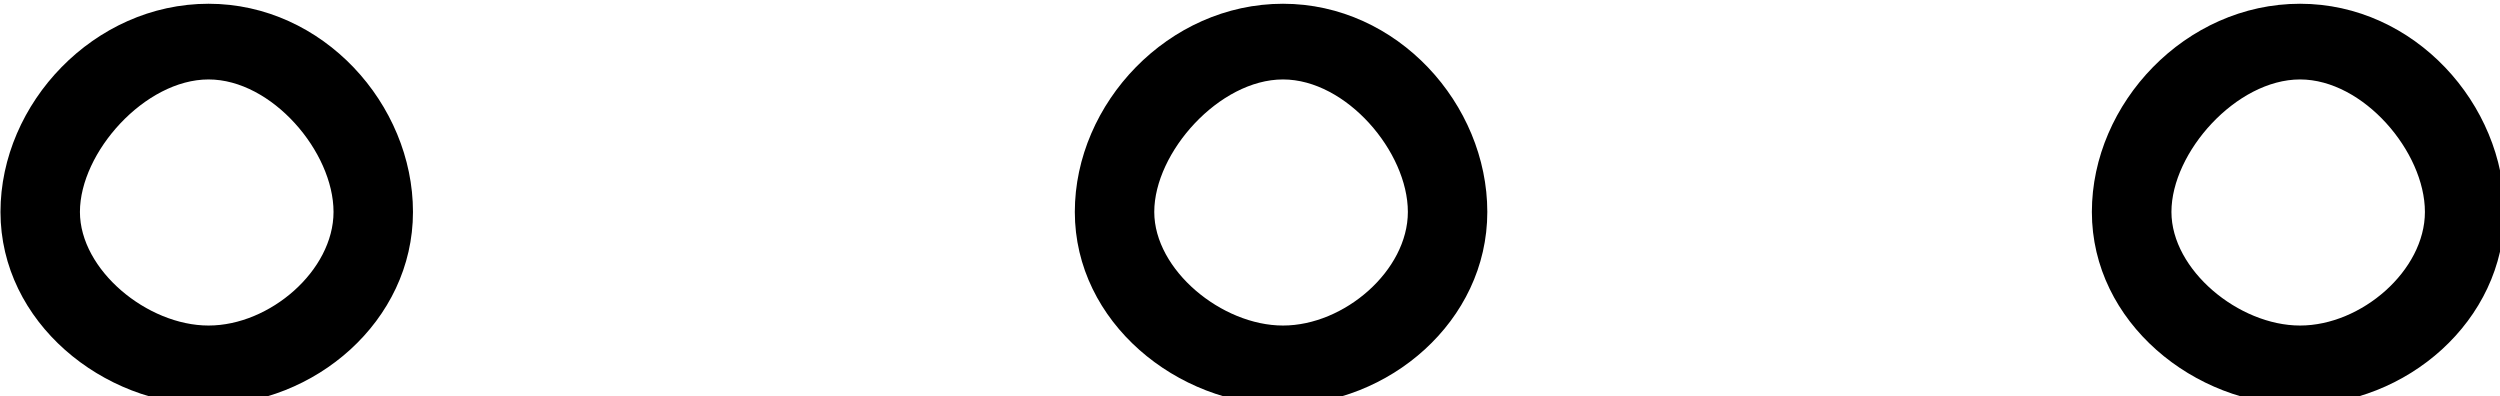<?xml version="1.0" encoding="UTF-8" standalone="no"?>
<svg
   xmlns:dc="http://purl.org/dc/elements/1.1/"
   xmlns:cc="http://web.resource.org/cc/"
   xmlns:rdf="http://www.w3.org/1999/02/22-rdf-syntax-ns#"
   xmlns:svg="http://www.w3.org/2000/svg"
   xmlns="http://www.w3.org/2000/svg"
   xmlns:sodipodi="http://sodipodi.sourceforge.net/DTD/sodipodi-0.dtd"
   xmlns:inkscape="http://www.inkscape.org/namespaces/inkscape"
   width="20.643"
   height="3.271"
   id="svg2"
   sodipodi:version="0.32"
   inkscape:version="0.44"
   sodipodi:docname="US1Z2BEXTU.svg"
   sodipodi:docbase="/home/rosmord/Travail/Gsigns/Distribution"
   version="1.0">
  <defs
     id="defs7" />
  <sodipodi:namedview
     inkscape:window-height="583"
     inkscape:window-width="1010"
     inkscape:pageshadow="2"
     inkscape:pageopacity="0.0"
     guidetolerance="10.0"
     gridtolerance="10.0"
     objecttolerance="10.0"
     borderopacity="1.0"
     bordercolor="#666666"
     pagecolor="#ffffff"
     id="base"
     inkscape:zoom="44.760858"
     inkscape:cx="10.321518"
     inkscape:cy="1.635391"
     inkscape:window-x="264"
     inkscape:window-y="367"
     inkscape:current-layer="layer1" />
  <g
     inkscape:groupmode="layer"
     id="layer1"
     inkscape:label="nouveau"
     style="opacity:1;display:inline">
    <path
       style="opacity:1;fill:black;fill-opacity:1;fill-rule:evenodd;stroke:none;stroke-width:0.65;stroke-linecap:butt;stroke-linejoin:miter;stroke-miterlimit:4;stroke-dasharray:none;stroke-opacity:1"
       d="M 10.594,0.031 C 9.648,0.031 8.875,0.853 8.875,1.75 C 8.875,2.663 9.724,3.344 10.594,3.344 C 11.465,3.344 12.281,2.654 12.281,1.75 C 12.281,0.861 11.539,0.031 10.594,0.031 z M 10.594,0.656 C 11.117,0.656 11.625,1.254 11.625,1.75 C 11.625,2.233 11.101,2.688 10.594,2.688 C 10.088,2.688 9.531,2.229 9.531,1.75 C 9.531,1.258 10.068,0.656 10.594,0.656 z "
       id="path2760"
       sodipodi:nodetypes="csssscssss" />
    <path
       style="opacity:1;fill:black;fill-opacity:1;fill-rule:evenodd;stroke:none;stroke-width:0.65;stroke-linecap:butt;stroke-linejoin:miter;stroke-miterlimit:4;stroke-dasharray:none;stroke-opacity:1"
       d="M 1.722,0.031 C 0.777,0.031 0.004,0.853 0.004,1.75 C 0.004,2.663 0.853,3.344 1.722,3.344 C 2.594,3.344 3.41,2.654 3.41,1.75 C 3.41,0.861 2.667,0.031 1.722,0.031 z M 1.722,0.656 C 2.245,0.656 2.754,1.254 2.754,1.75 C 2.754,2.233 2.229,2.688 1.722,2.688 C 1.216,2.688 0.66,2.229 0.66,1.75 C 0.66,1.258 1.197,0.656 1.722,0.656 z "
       id="path5423"
       sodipodi:nodetypes="csssscssss" />
    <path
       style="opacity:1;fill:black;fill-opacity:1;fill-rule:evenodd;stroke:none;stroke-width:0.65;stroke-linecap:butt;stroke-linejoin:miter;stroke-miterlimit:4;stroke-dasharray:none;stroke-opacity:1"
       d="M 18.992,0.031 C 18.046,0.031 17.273,0.853 17.273,1.75 C 17.273,2.663 18.122,3.344 18.992,3.344 C 19.864,3.344 20.68,2.654 20.68,1.75 C 20.68,0.861 19.937,0.031 18.992,0.031 z M 18.992,0.656 C 19.515,0.656 20.023,1.254 20.023,1.75 C 20.023,2.233 19.499,2.688 18.992,2.688 C 18.486,2.688 17.93,2.229 17.93,1.75 C 17.93,1.258 18.466,0.656 18.992,0.656 z "
       id="path5425"
       sodipodi:nodetypes="csssscssss" />
  </g>
</svg>
